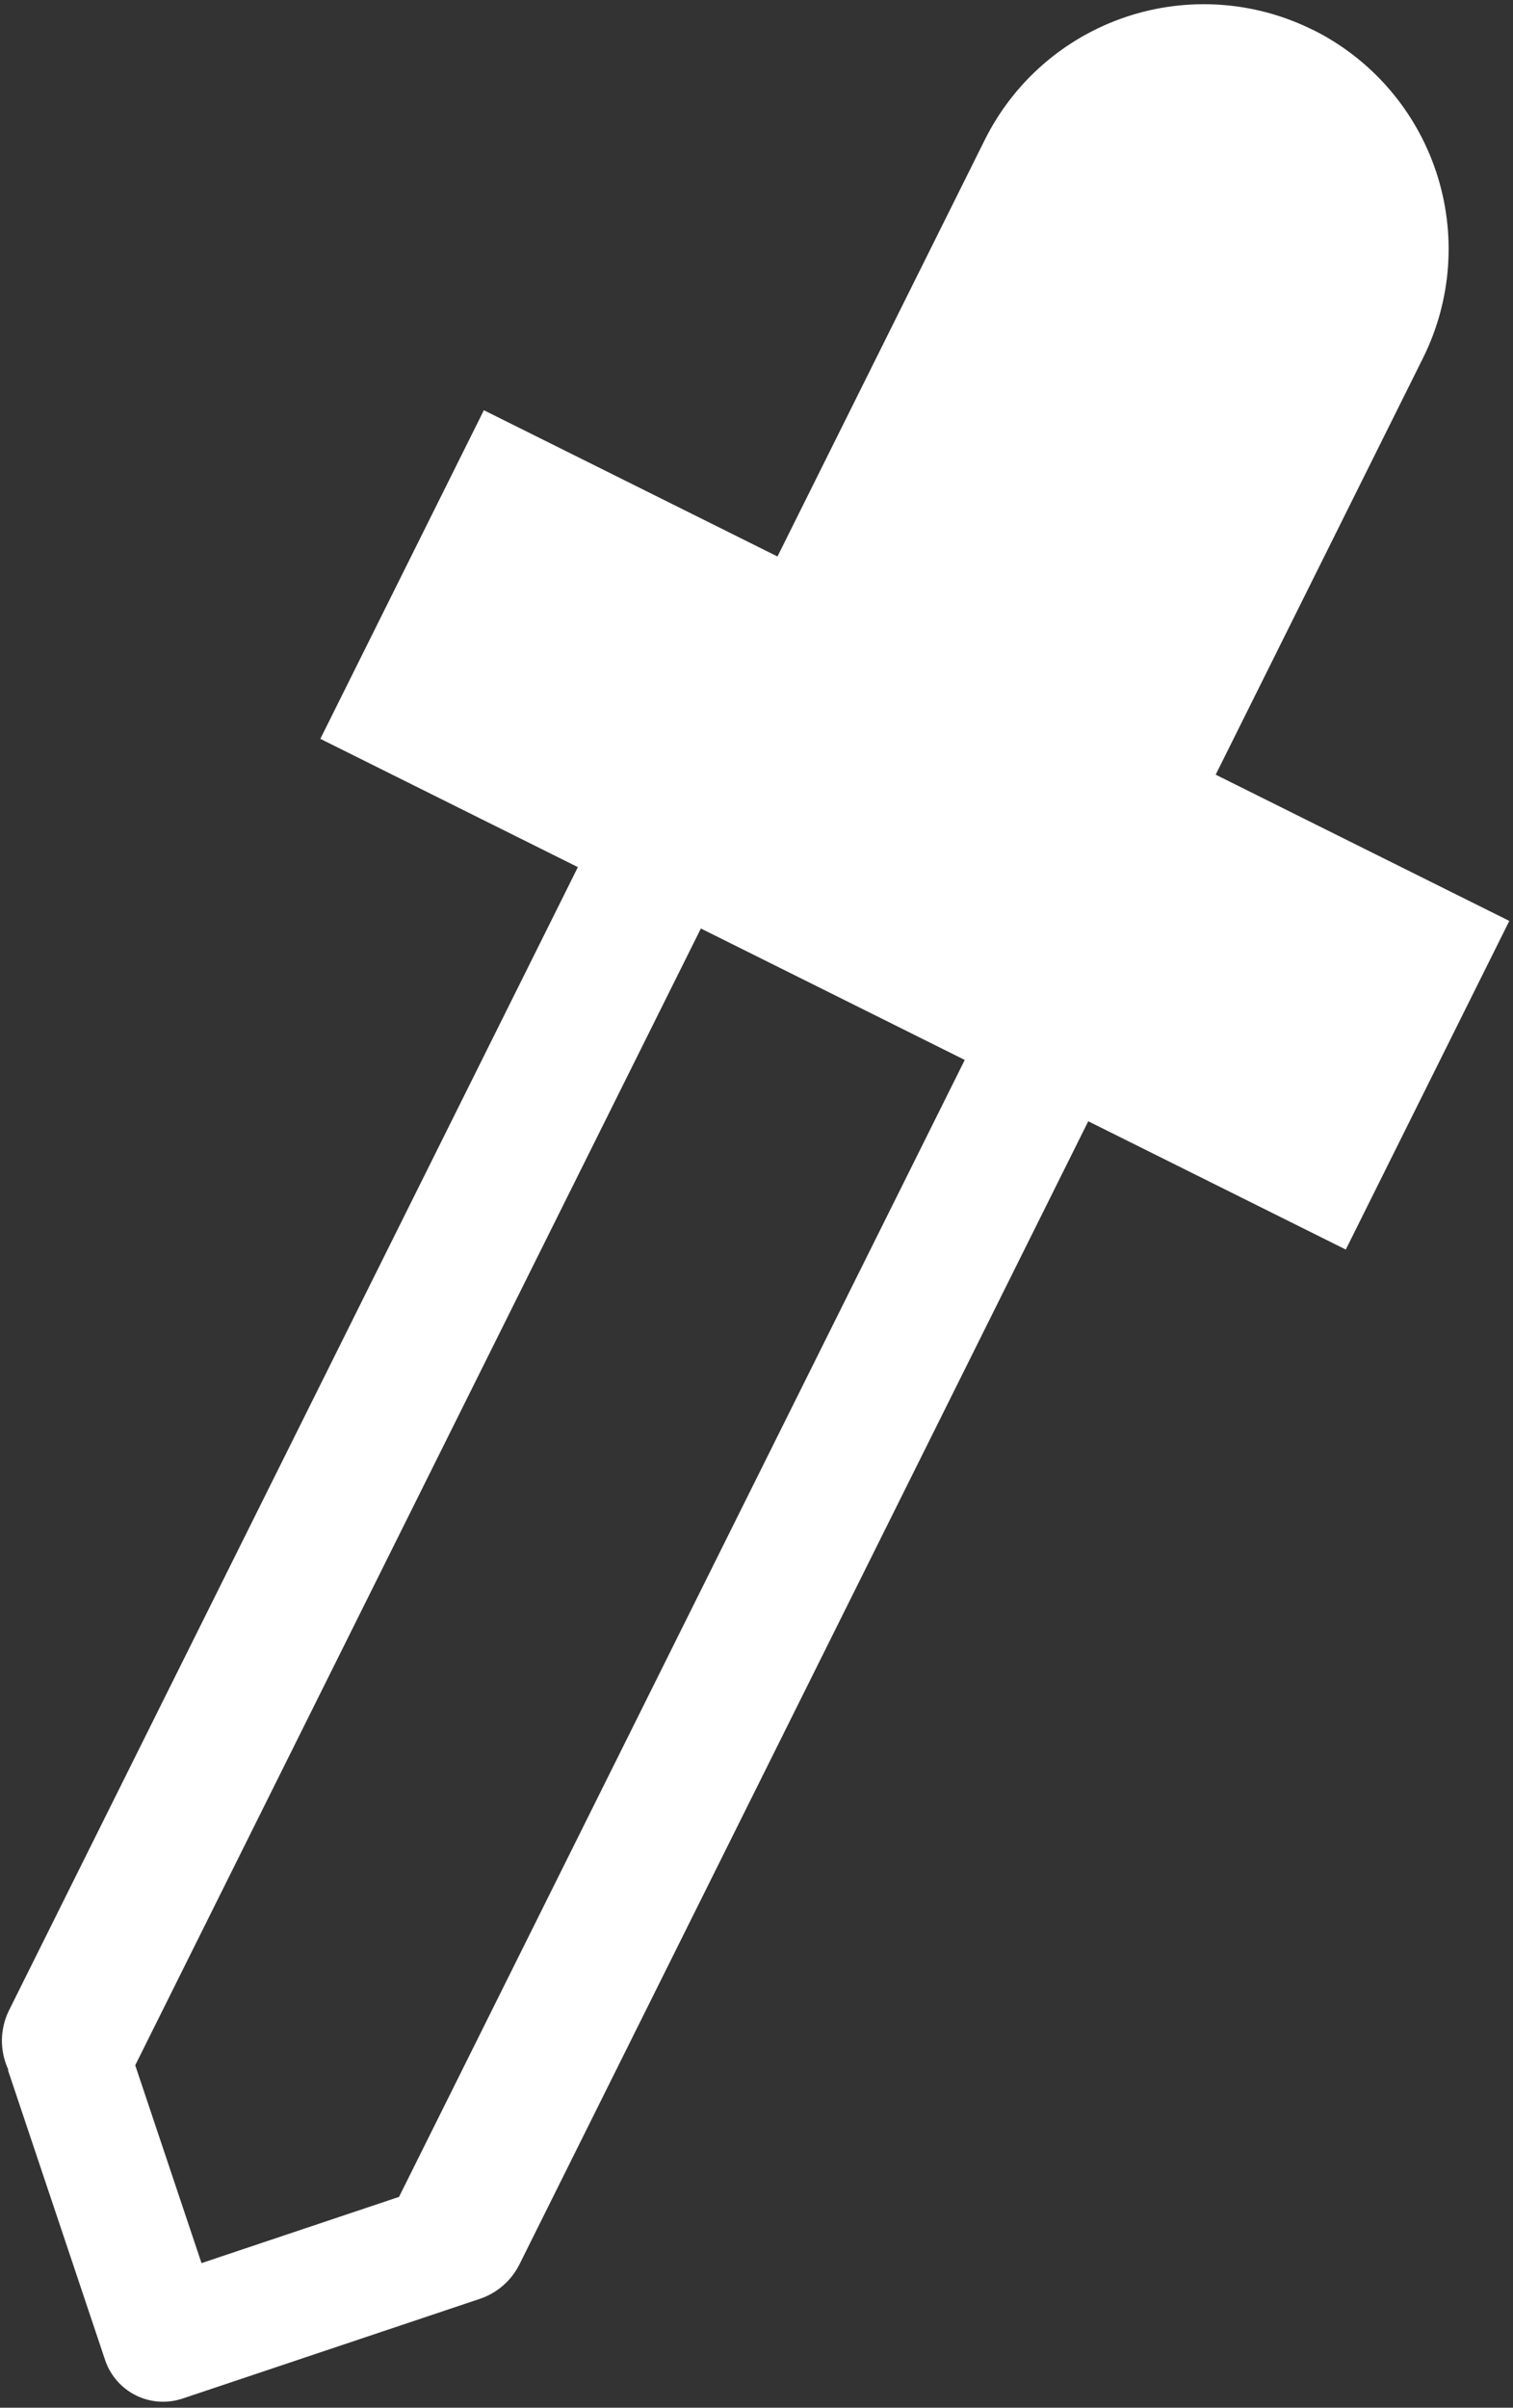 <svg width="149" height="237" viewBox="0 0 149 237" fill="none" xmlns="http://www.w3.org/2000/svg">
<rect x="0" y="0" width="149" height="237" fill="#333333" stroke="none"/>
<path d="M129.282 2.938C123.562 0.092 116.947 -0.367 110.89 1.664C104.832 3.694 99.83 8.048 96.982 13.767L76.566 54.777L47.651 40.38L31.547 72.727L56.909 85.355L0.9 197.862C0.446 198.772 0.203 199.772 0.189 200.789C0.176 201.805 0.392 202.812 0.823 203.733L0.777 203.748L10.35 232.304C10.857 233.819 11.946 235.07 13.376 235.782C14.806 236.494 16.46 236.608 17.975 236.101L47.248 226.287C48.093 226.005 48.874 225.559 49.546 224.974C50.217 224.389 50.767 223.677 51.162 222.879L107.171 110.371L132.533 122.999L148.637 90.651L119.721 76.254L140.137 35.244C142.984 29.525 143.442 22.909 141.411 16.851C139.38 10.794 135.027 5.791 129.309 2.942L129.282 2.938ZM39.319 216.24L19.845 222.768L13.317 203.293L69.022 91.396L95.009 104.335L39.304 216.232L39.319 216.24Z" fill="white"/>
</svg>
